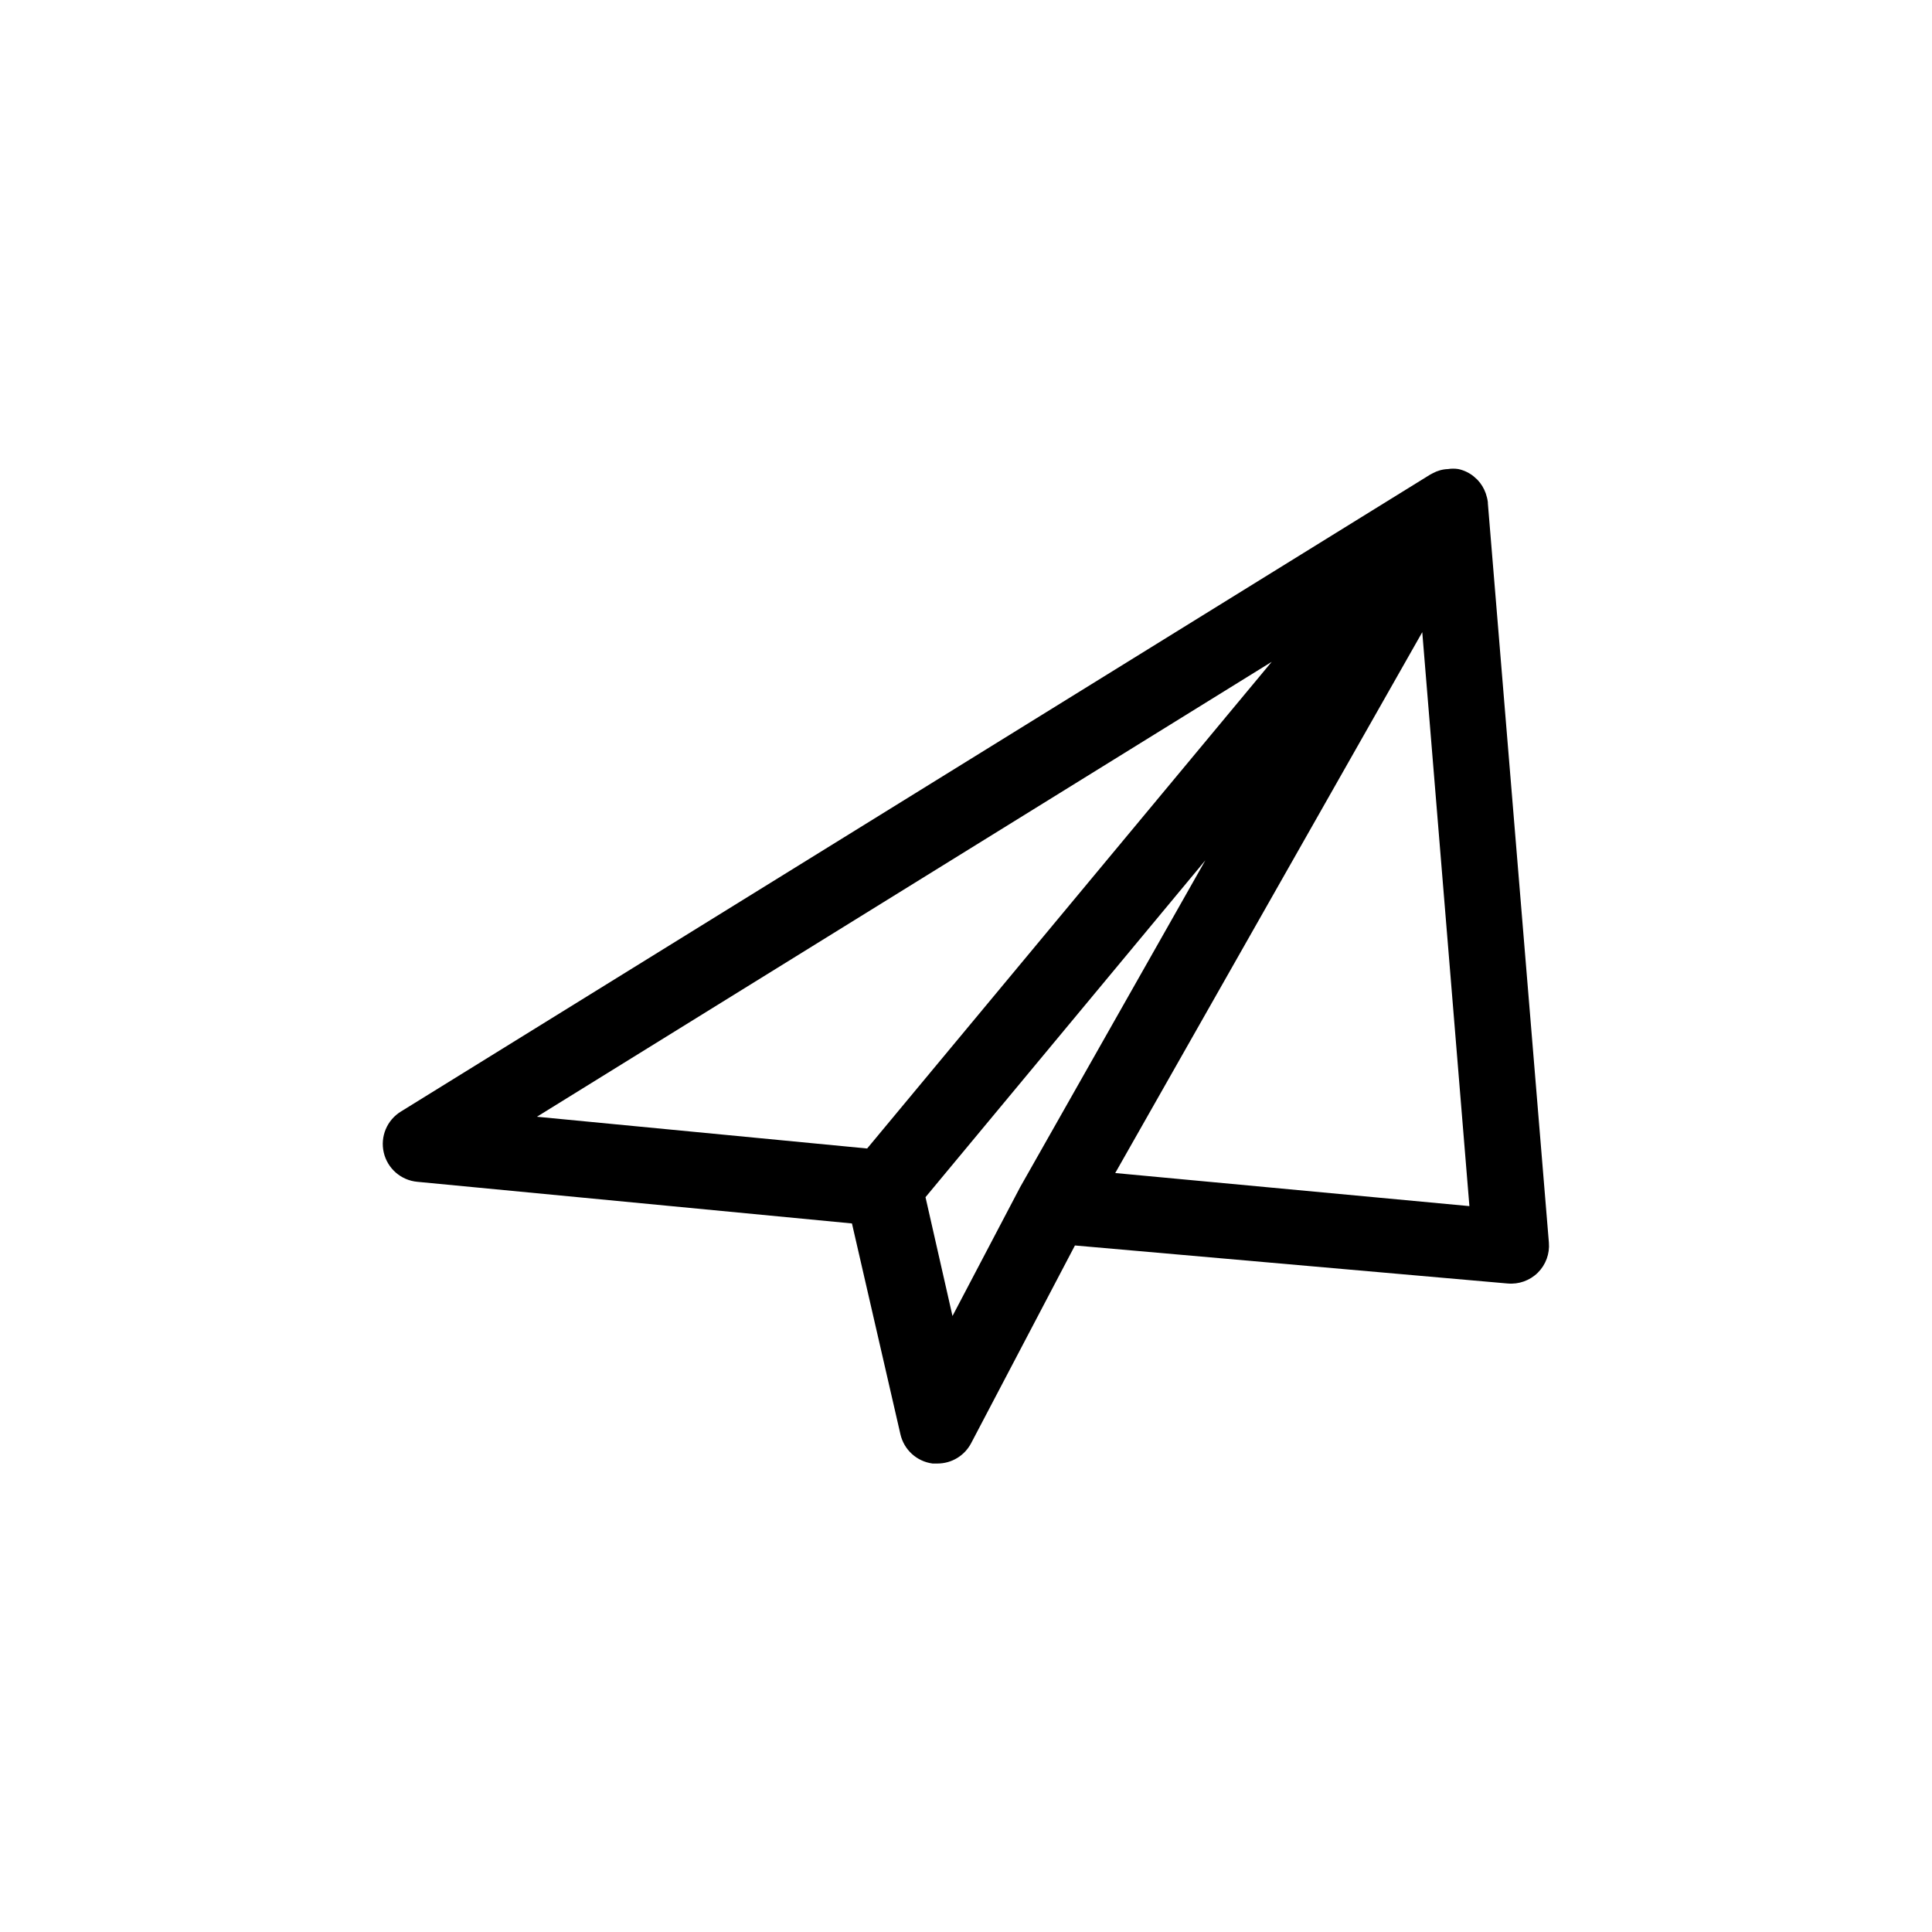<?xml version="1.0" encoding="UTF-8"?>
<!-- The Best Svg Icon site in the world: iconSvg.co, Visit us! https://iconsvg.co -->
<svg fill="#000000" width="800px" height="800px" version="1.1" viewBox="144 144 512 512" xmlns="http://www.w3.org/2000/svg">
 <path d="m382.62 524.09c0.934 4.113 4.332 7.211 8.516 7.758h1.309c3.742 0 7.176-2.074 8.918-5.391l27.508-52.395 114.67 10.078v-0.004c2.961 0.273 5.894-0.777 8.008-2.871 2.098-2.094 3.168-5.004 2.922-7.957l-16.172-195.93v-0.301c-0.105-0.789-0.293-1.566-0.555-2.32-0.473-1.352-1.227-2.59-2.215-3.625l-1.008-0.906c-1.176-0.945-2.555-1.602-4.031-1.918-0.918-0.148-1.852-0.148-2.769 0-1.414 0.047-2.793 0.43-4.031 1.109l-0.754 0.402-272.66 168.73c-3.715 2.262-5.559 6.652-4.574 10.887 0.984 4.238 4.578 7.363 8.906 7.754l115.17 11.035zm31.738-65.496-17.938 34.16-7.152-31.488 74.164-89.273zm119.05 5.039-93.859-8.766 81.367-143.33zm-52.395-144.24-107.21 128.97-87.512-8.414z"/>
</svg>